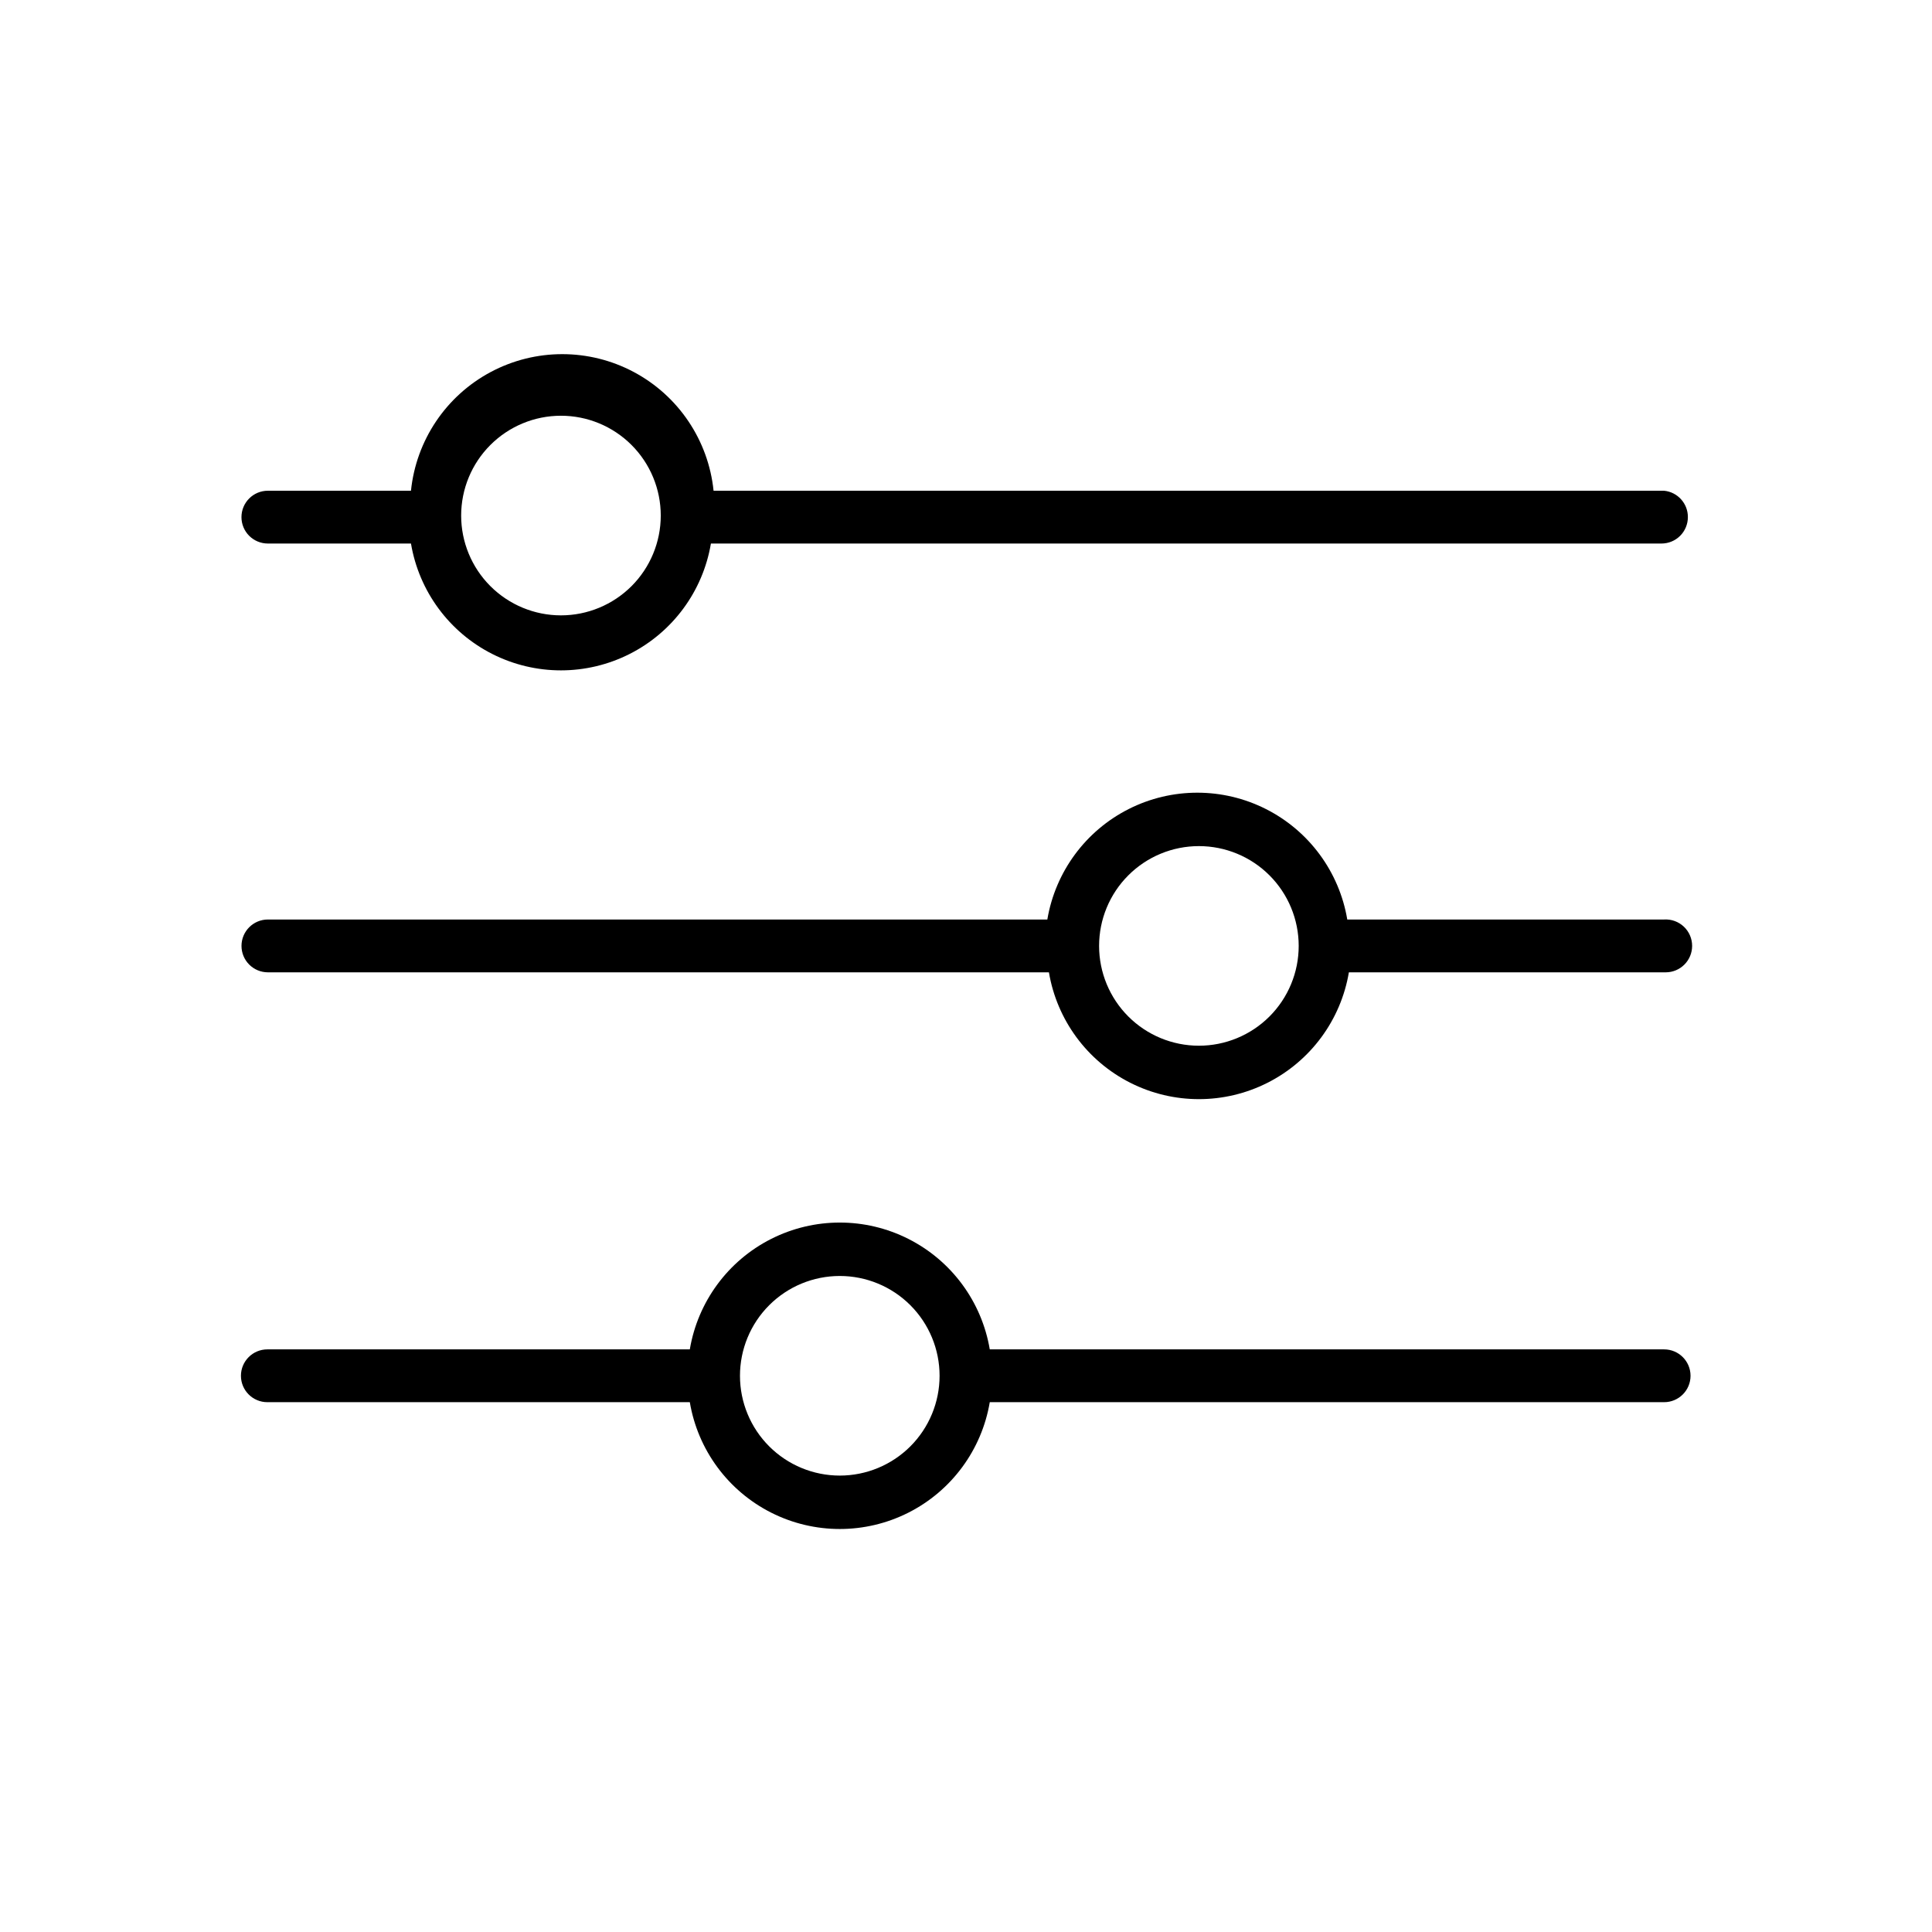 <?xml version="1.0" encoding="UTF-8"?>
<!-- Uploaded to: SVG Repo, www.svgrepo.com, Generator: SVG Repo Mixer Tools -->
<svg fill="#000000" width="800px" height="800px" version="1.1" viewBox="144 144 512 512" xmlns="http://www.w3.org/2000/svg">
 <g>
  <path d="m585.01 274.05h-251.91 0.004c-1.371-13.355-9.297-25.152-21.145-31.465-11.848-6.309-26.059-6.309-37.906 0-11.844 6.312-19.773 18.109-21.141 31.465h-37.926c-3.863 0-6.996 3.133-6.996 6.996 0 1.855 0.734 3.637 2.047 4.949s3.094 2.047 4.949 2.047h37.926c2.129 12.633 10.133 23.5 21.562 29.277 11.434 5.781 24.93 5.781 36.363 0 11.434-5.777 19.438-16.645 21.562-29.277h251.91c1.855 0 3.637-0.734 4.949-2.047s2.047-3.094 2.047-4.949c0.02-3.606-2.707-6.637-6.297-6.996zm-292.35 33.027c-7.016 0-13.742-2.789-18.703-7.746-4.961-4.961-7.746-11.691-7.746-18.703 0-7.016 2.785-13.742 7.746-18.703 4.961-4.961 11.688-7.75 18.703-7.75s13.742 2.789 18.703 7.75c4.961 4.961 7.746 11.688 7.746 18.703 0 7.012-2.785 13.742-7.746 18.703-4.961 4.957-11.688 7.746-18.703 7.746z"/>
  <path d="m585.01 387.68h-83.969c-2.125-12.633-10.133-23.5-21.562-29.277-11.434-5.777-24.93-5.777-36.363 0-11.43 5.777-19.434 16.645-21.562 29.277h-206.56c-3.863 0-6.996 3.133-6.996 6.996 0 1.855 0.734 3.637 2.047 4.949s3.094 2.051 4.949 2.051h206.98c2.129 12.629 10.133 23.496 21.566 29.273 11.43 5.781 24.93 5.781 36.359 0 11.434-5.777 19.438-16.645 21.566-29.273h83.969c1.855 0 3.633-0.738 4.945-2.051s2.051-3.094 2.051-4.949c0.004-1.93-0.793-3.777-2.195-5.102-1.406-1.324-3.293-2.012-5.223-1.895zm-123.29 33.449v-0.004c-7.016 0-13.742-2.785-18.703-7.746-4.961-4.961-7.746-11.688-7.746-18.703 0-7.016 2.785-13.742 7.746-18.703 4.961-4.961 11.688-7.746 18.703-7.746s13.742 2.785 18.703 7.746c4.961 4.961 7.746 11.688 7.746 18.703 0 7.016-2.785 13.742-7.746 18.703-4.961 4.961-11.688 7.746-18.703 7.746z"/>
  <path d="m585.01 501.6h-178.71c-2.129-12.633-10.133-23.5-21.566-29.277-11.43-5.777-24.93-5.777-36.359 0-11.434 5.777-19.438 16.645-21.566 29.277h-111.96c-3.863 0-6.996 3.133-6.996 6.996 0 3.863 3.133 6.996 6.996 6.996h111.96c2.129 12.633 10.133 23.5 21.566 29.277 11.43 5.777 24.93 5.777 36.359 0 11.434-5.777 19.438-16.645 21.566-29.277h178.71c3.867 0 7-3.133 7-6.996 0-3.863-3.133-6.996-7-6.996zm-218.46 33.445c-7.016 0-13.742-2.785-18.703-7.746-4.961-4.961-7.746-11.688-7.746-18.703s2.785-13.742 7.746-18.703c4.961-4.961 11.688-7.746 18.703-7.746s13.742 2.785 18.703 7.746c4.961 4.961 7.746 11.688 7.746 18.703s-2.785 13.742-7.746 18.703c-4.961 4.961-11.688 7.746-18.703 7.746z"/>
 </g>
</svg>